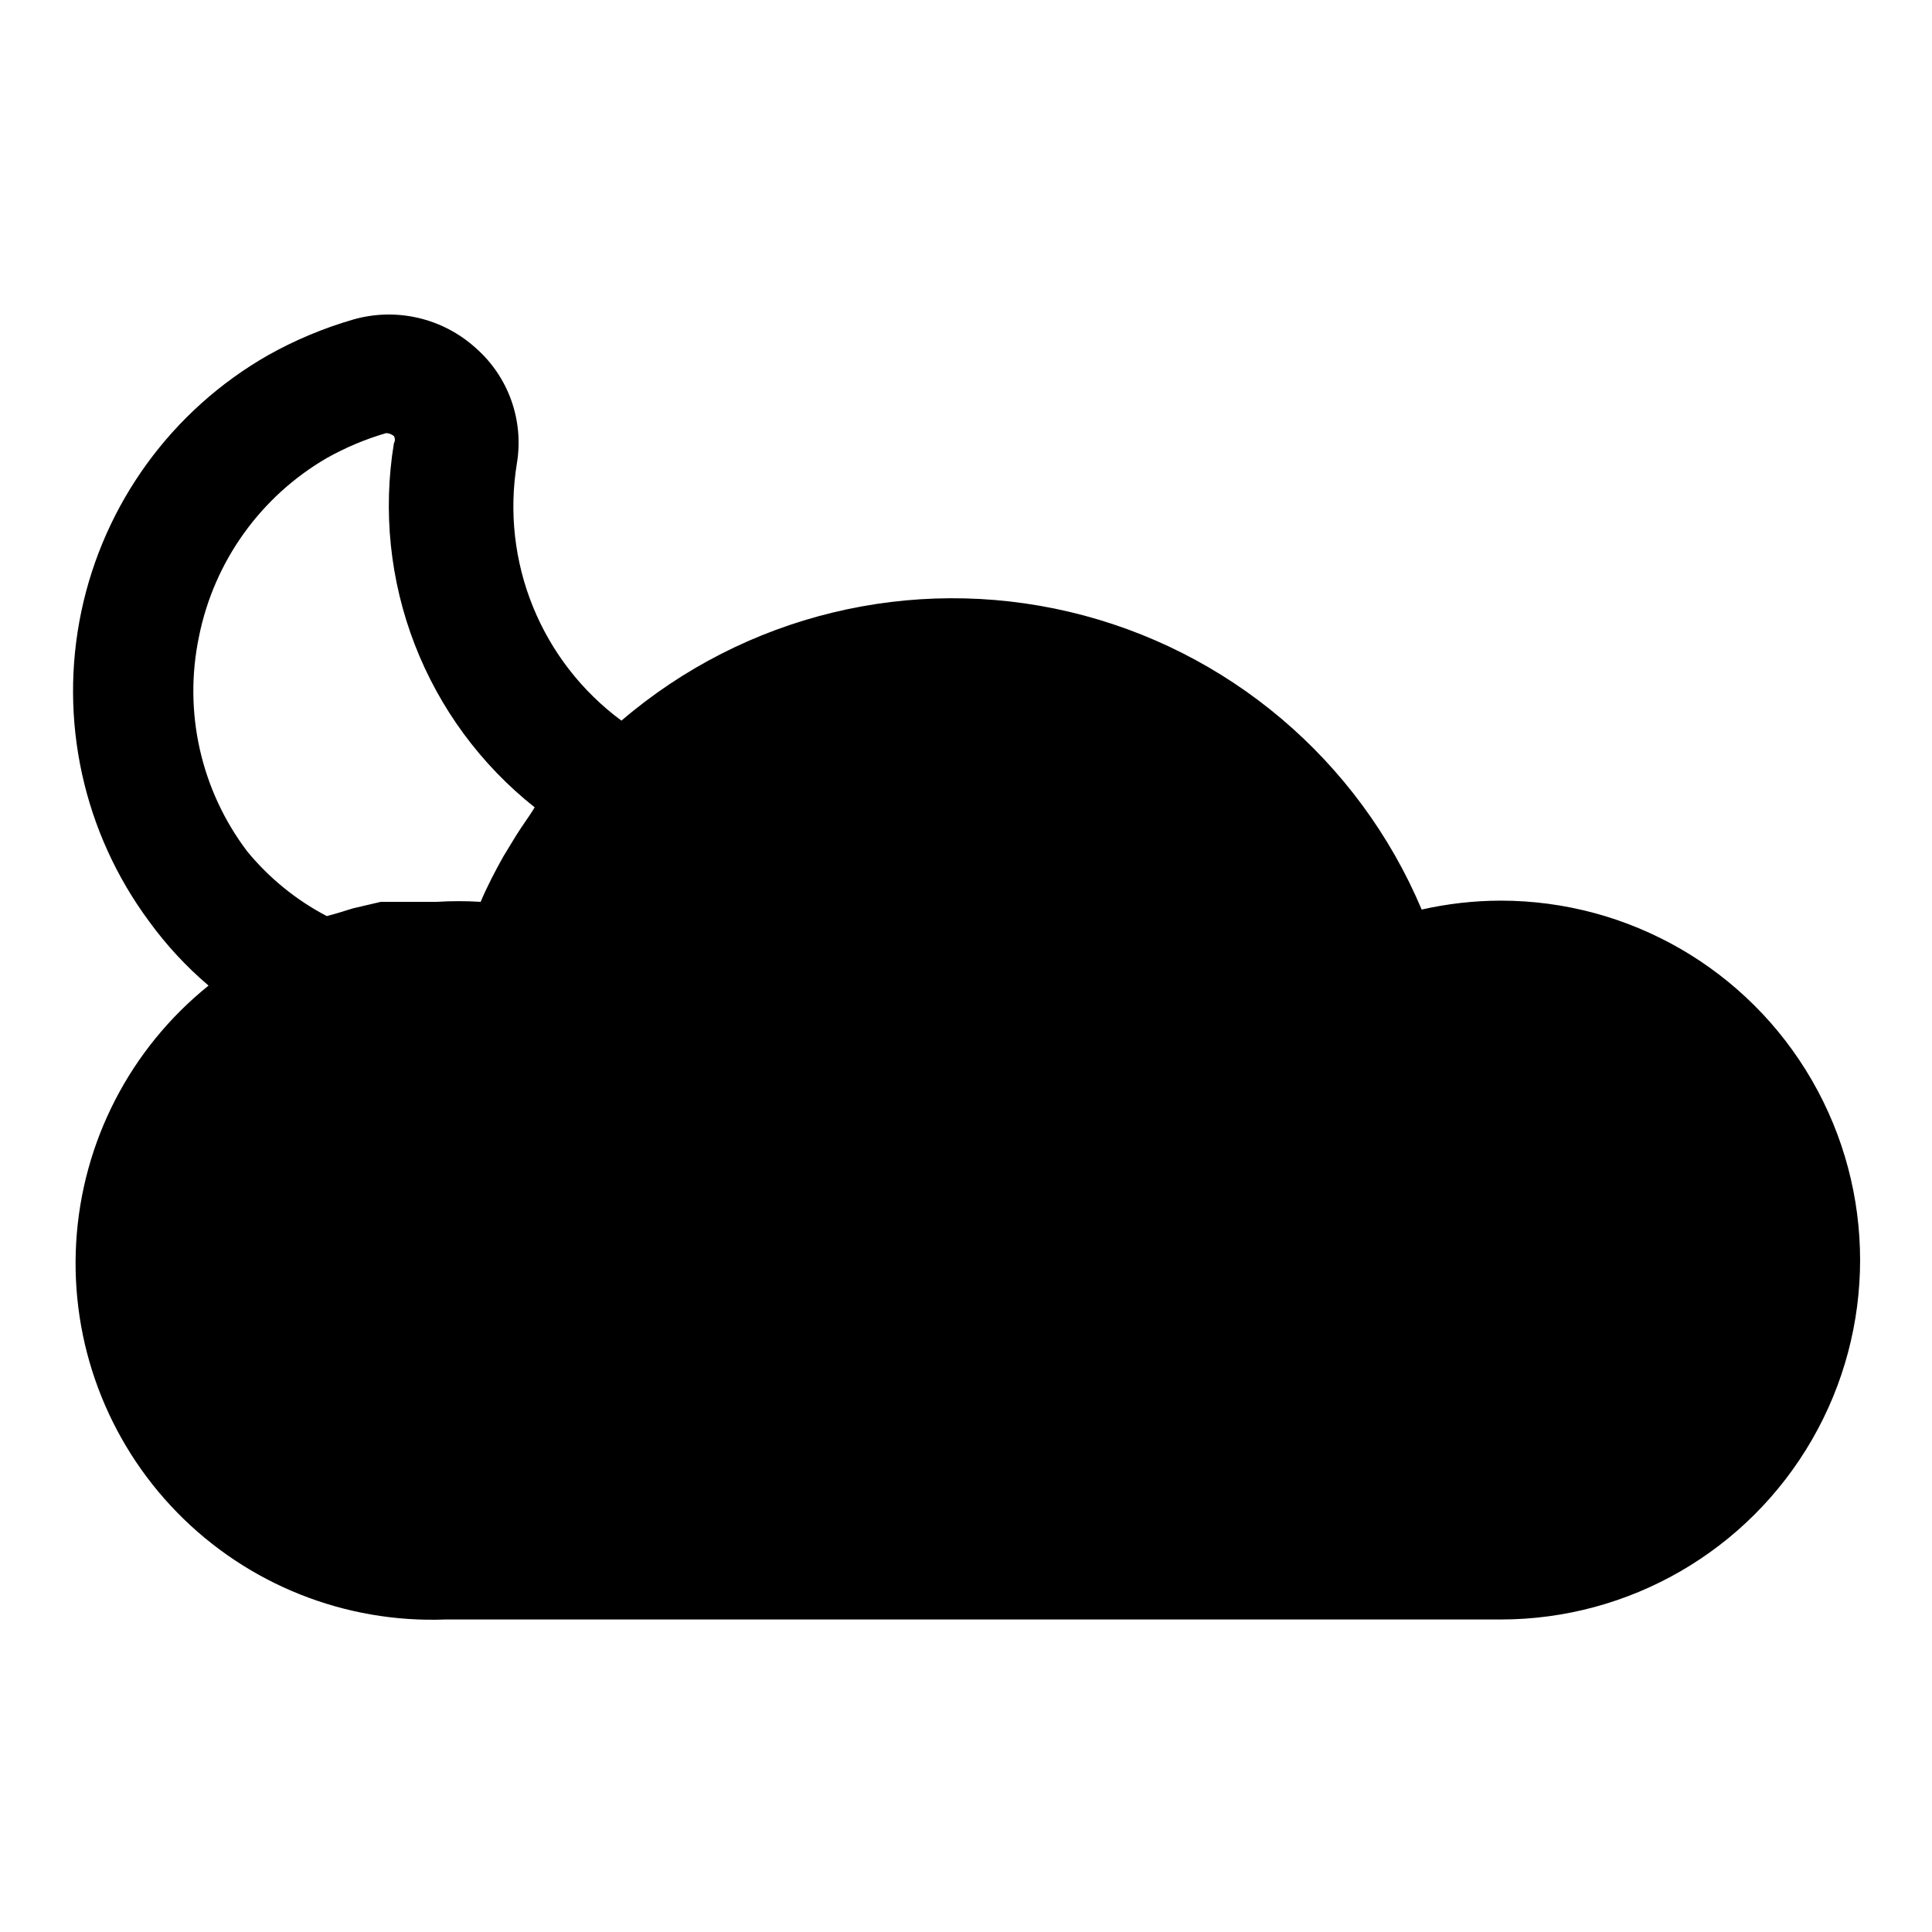 <?xml version="1.0" encoding="UTF-8"?>
<!-- Uploaded to: SVG Repo, www.svgrepo.com, Generator: SVG Repo Mixer Tools -->
<svg fill="#000000" width="800px" height="800px" version="1.1" viewBox="144 144 512 512" xmlns="http://www.w3.org/2000/svg">
 <path d="m541.7 382.68c-7.047 0.012-14.07 0.805-20.941 2.363-16.734-39.684-51.406-68.992-93.32-78.891-41.914-9.895-86.035 0.816-118.75 28.824-10.445-7.711-18.562-18.16-23.449-30.188-4.891-12.027-6.363-25.172-4.262-37.984 1.898-11.375-2.207-22.922-10.863-30.543-8.816-8.004-21.152-10.863-32.59-7.559-7.84 2.277-15.395 5.449-22.512 9.445-25.445 14.535-43.449 39.266-49.469 67.945-6.019 28.676 0.527 58.559 17.98 82.098 4.551 6.273 9.836 11.98 15.742 17.004-20.762 16.707-33.5 41.406-35.074 68.008s8.16 52.633 26.801 71.672c18.645 19.043 44.465 29.32 71.094 28.309h279.61c34.031 0 65.477-18.156 82.488-47.625 17.016-29.473 17.016-65.781 0-95.254-17.012-29.469-48.457-47.625-82.488-47.625zm-344.95-70.062c4.012-19.859 16.332-37.051 33.852-47.23 4.977-2.797 10.258-5.016 15.742-6.613 0.75 0.035 1.469 0.312 2.047 0.789 0.34 0.582 0.34 1.305 0 1.887-2.949 17.953-1.047 36.371 5.516 53.34 6.559 16.969 17.539 31.875 31.797 43.172l-1.102 1.73c-1.73 2.519-3.465 5.039-5.039 7.715l-2.203 3.621c-2.203 3.938-4.25 7.871-5.984 11.965l0.004 0.004c-3.883-0.242-7.773-0.242-11.652 0h-14.801l-7.398 1.73-4.094 1.258-2.832 0.789c-8.113-4.246-15.289-10.082-21.098-17.16-12.305-16.254-16.957-37.047-12.754-56.996z"/>
</svg>